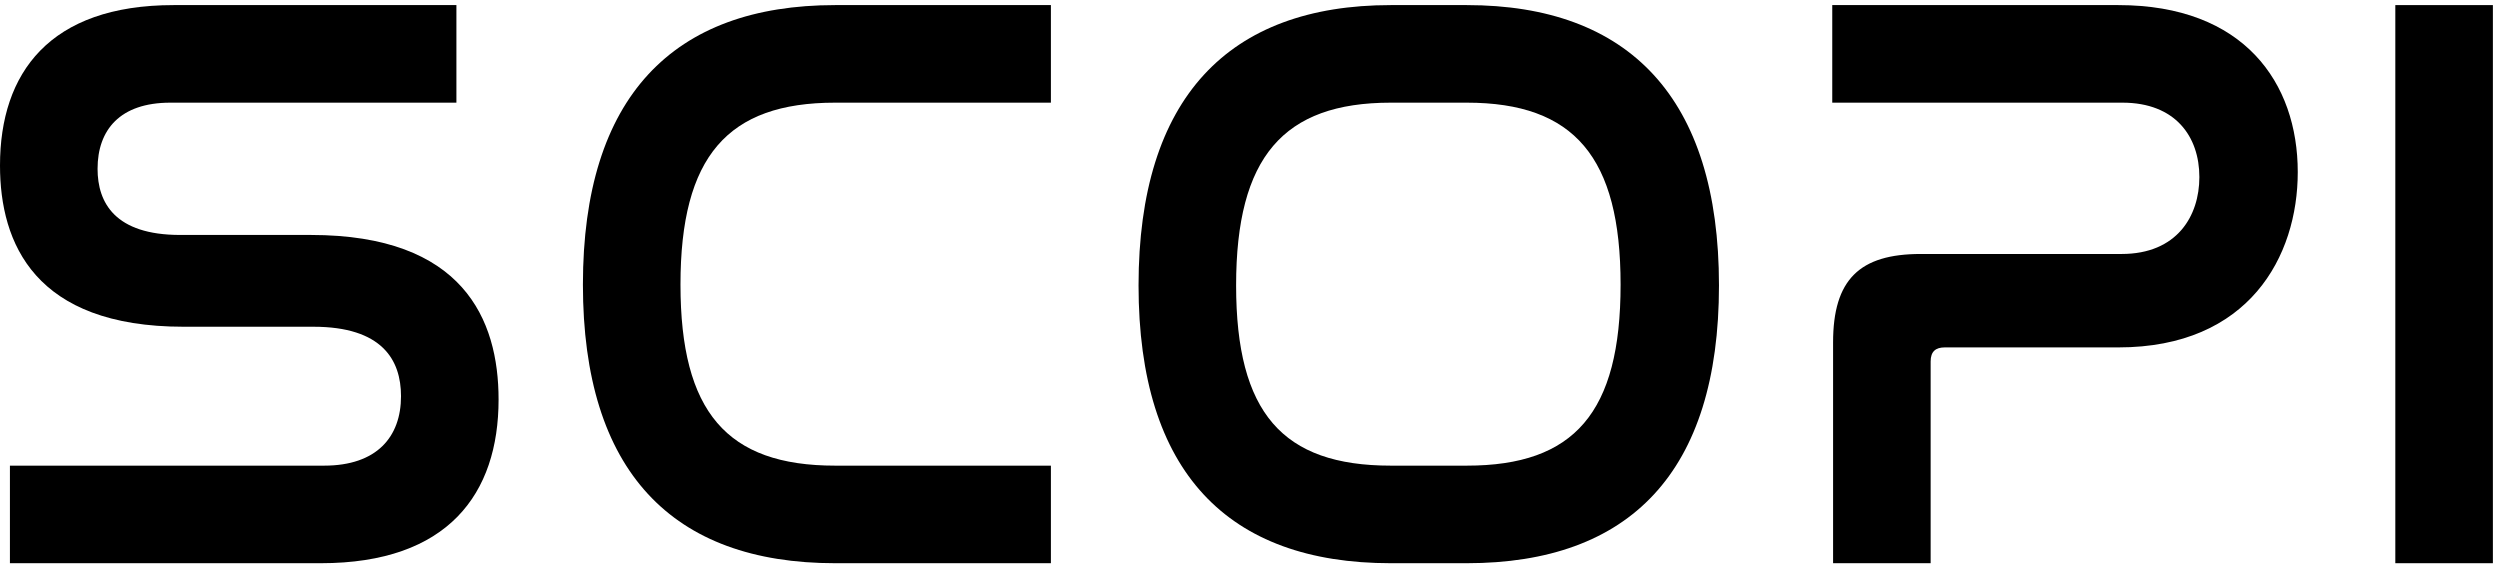 <?xml version="1.0" encoding="UTF-8" standalone="no"?>
<!DOCTYPE svg PUBLIC "-//W3C//DTD SVG 1.1//EN" "http://www.w3.org/Graphics/SVG/1.1/DTD/svg11.dtd">
<svg width="100%" height="100%" viewBox="0 0 1461 332" version="1.1" xmlns="http://www.w3.org/2000/svg" xmlns:xlink="http://www.w3.org/1999/xlink" xml:space="preserve" xmlns:serif="http://www.serif.com/" style="fill-rule:evenodd;clip-rule:evenodd;stroke-linejoin:round;stroke-miterlimit:2;">
    <g transform="matrix(1,0,0,1,-154.787,-262.2)">
        <g transform="matrix(483.2,0,0,483.2,130.143,591.34)">
            <path d="M0.261,-0.675C0.111,-0.675 0.051,-0.593 0.051,-0.481C0.051,-0.387 0.093,-0.286 0.273,-0.286L0.43,-0.286C0.513,-0.286 0.536,-0.246 0.536,-0.202C0.536,-0.153 0.507,-0.118 0.443,-0.118L0.063,-0.118L0.063,-0L0.439,-0C0.593,-0 0.654,-0.084 0.654,-0.198C0.654,-0.295 0.611,-0.397 0.427,-0.397L0.269,-0.397C0.19,-0.397 0.169,-0.436 0.169,-0.477C0.169,-0.524 0.196,-0.557 0.257,-0.557L0.603,-0.557L0.603,-0.675L0.261,-0.675Z" style="fill-rule:nonzero;"/>
        </g>
        <g transform="matrix(483.2,0,0,483.2,467.9,591.34)">
            <path d="M0.362,-0.675C0.166,-0.675 0.057,-0.564 0.057,-0.337C0.057,-0.111 0.165,-0 0.362,-0L0.623,-0L0.623,-0.118L0.362,-0.118C0.231,-0.118 0.175,-0.183 0.175,-0.337C0.175,-0.492 0.232,-0.557 0.362,-0.557L0.623,-0.557L0.623,-0.675L0.362,-0.675Z" style="fill-rule:nonzero;"/>
        </g>
        <g transform="matrix(483.2,0,0,483.2,792.611,591.34)">
            <path d="M0.362,-0.675C0.166,-0.675 0.057,-0.563 0.057,-0.336C0.057,-0.11 0.165,-0 0.362,-0L0.454,-0C0.651,-0 0.759,-0.11 0.759,-0.336C0.759,-0.563 0.65,-0.675 0.454,-0.675L0.362,-0.675ZM0.454,-0.557C0.584,-0.557 0.64,-0.491 0.64,-0.337C0.64,-0.182 0.584,-0.118 0.454,-0.118L0.362,-0.118C0.231,-0.118 0.175,-0.182 0.175,-0.336C0.175,-0.491 0.232,-0.557 0.362,-0.557L0.454,-0.557Z" style="fill-rule:nonzero;"/>
        </g>
        <g transform="matrix(483.2,0,0,483.2,1186.9,591.34)">
            <path d="M0.08,-0.675L0.08,-0.557L0.431,-0.557C0.495,-0.557 0.524,-0.516 0.524,-0.467C0.524,-0.42 0.497,-0.374 0.43,-0.374L0.187,-0.374C0.113,-0.374 0.081,-0.343 0.081,-0.267L0.081,-0L0.199,-0L0.199,-0.244C0.199,-0.256 0.205,-0.261 0.216,-0.261L0.426,-0.261C0.584,-0.261 0.643,-0.371 0.643,-0.473C0.643,-0.581 0.578,-0.675 0.426,-0.675L0.08,-0.675Z" style="fill-rule:nonzero;"/>
        </g>
        <g transform="matrix(483.2,0,0,483.2,1514.99,591.34)">
            <rect x="0.082" y="-0.675" width="0.118" height="0.675" style="fill-rule:nonzero;"/>
        </g>
    </g>
    <g id="Artboard1" transform="matrix(0.888,0,0,0.856,-2.52502e-14,0)">
        <rect x="0" y="0" width="1643.92" height="387.173" style="fill:none;"/>
    </g>
</svg>
